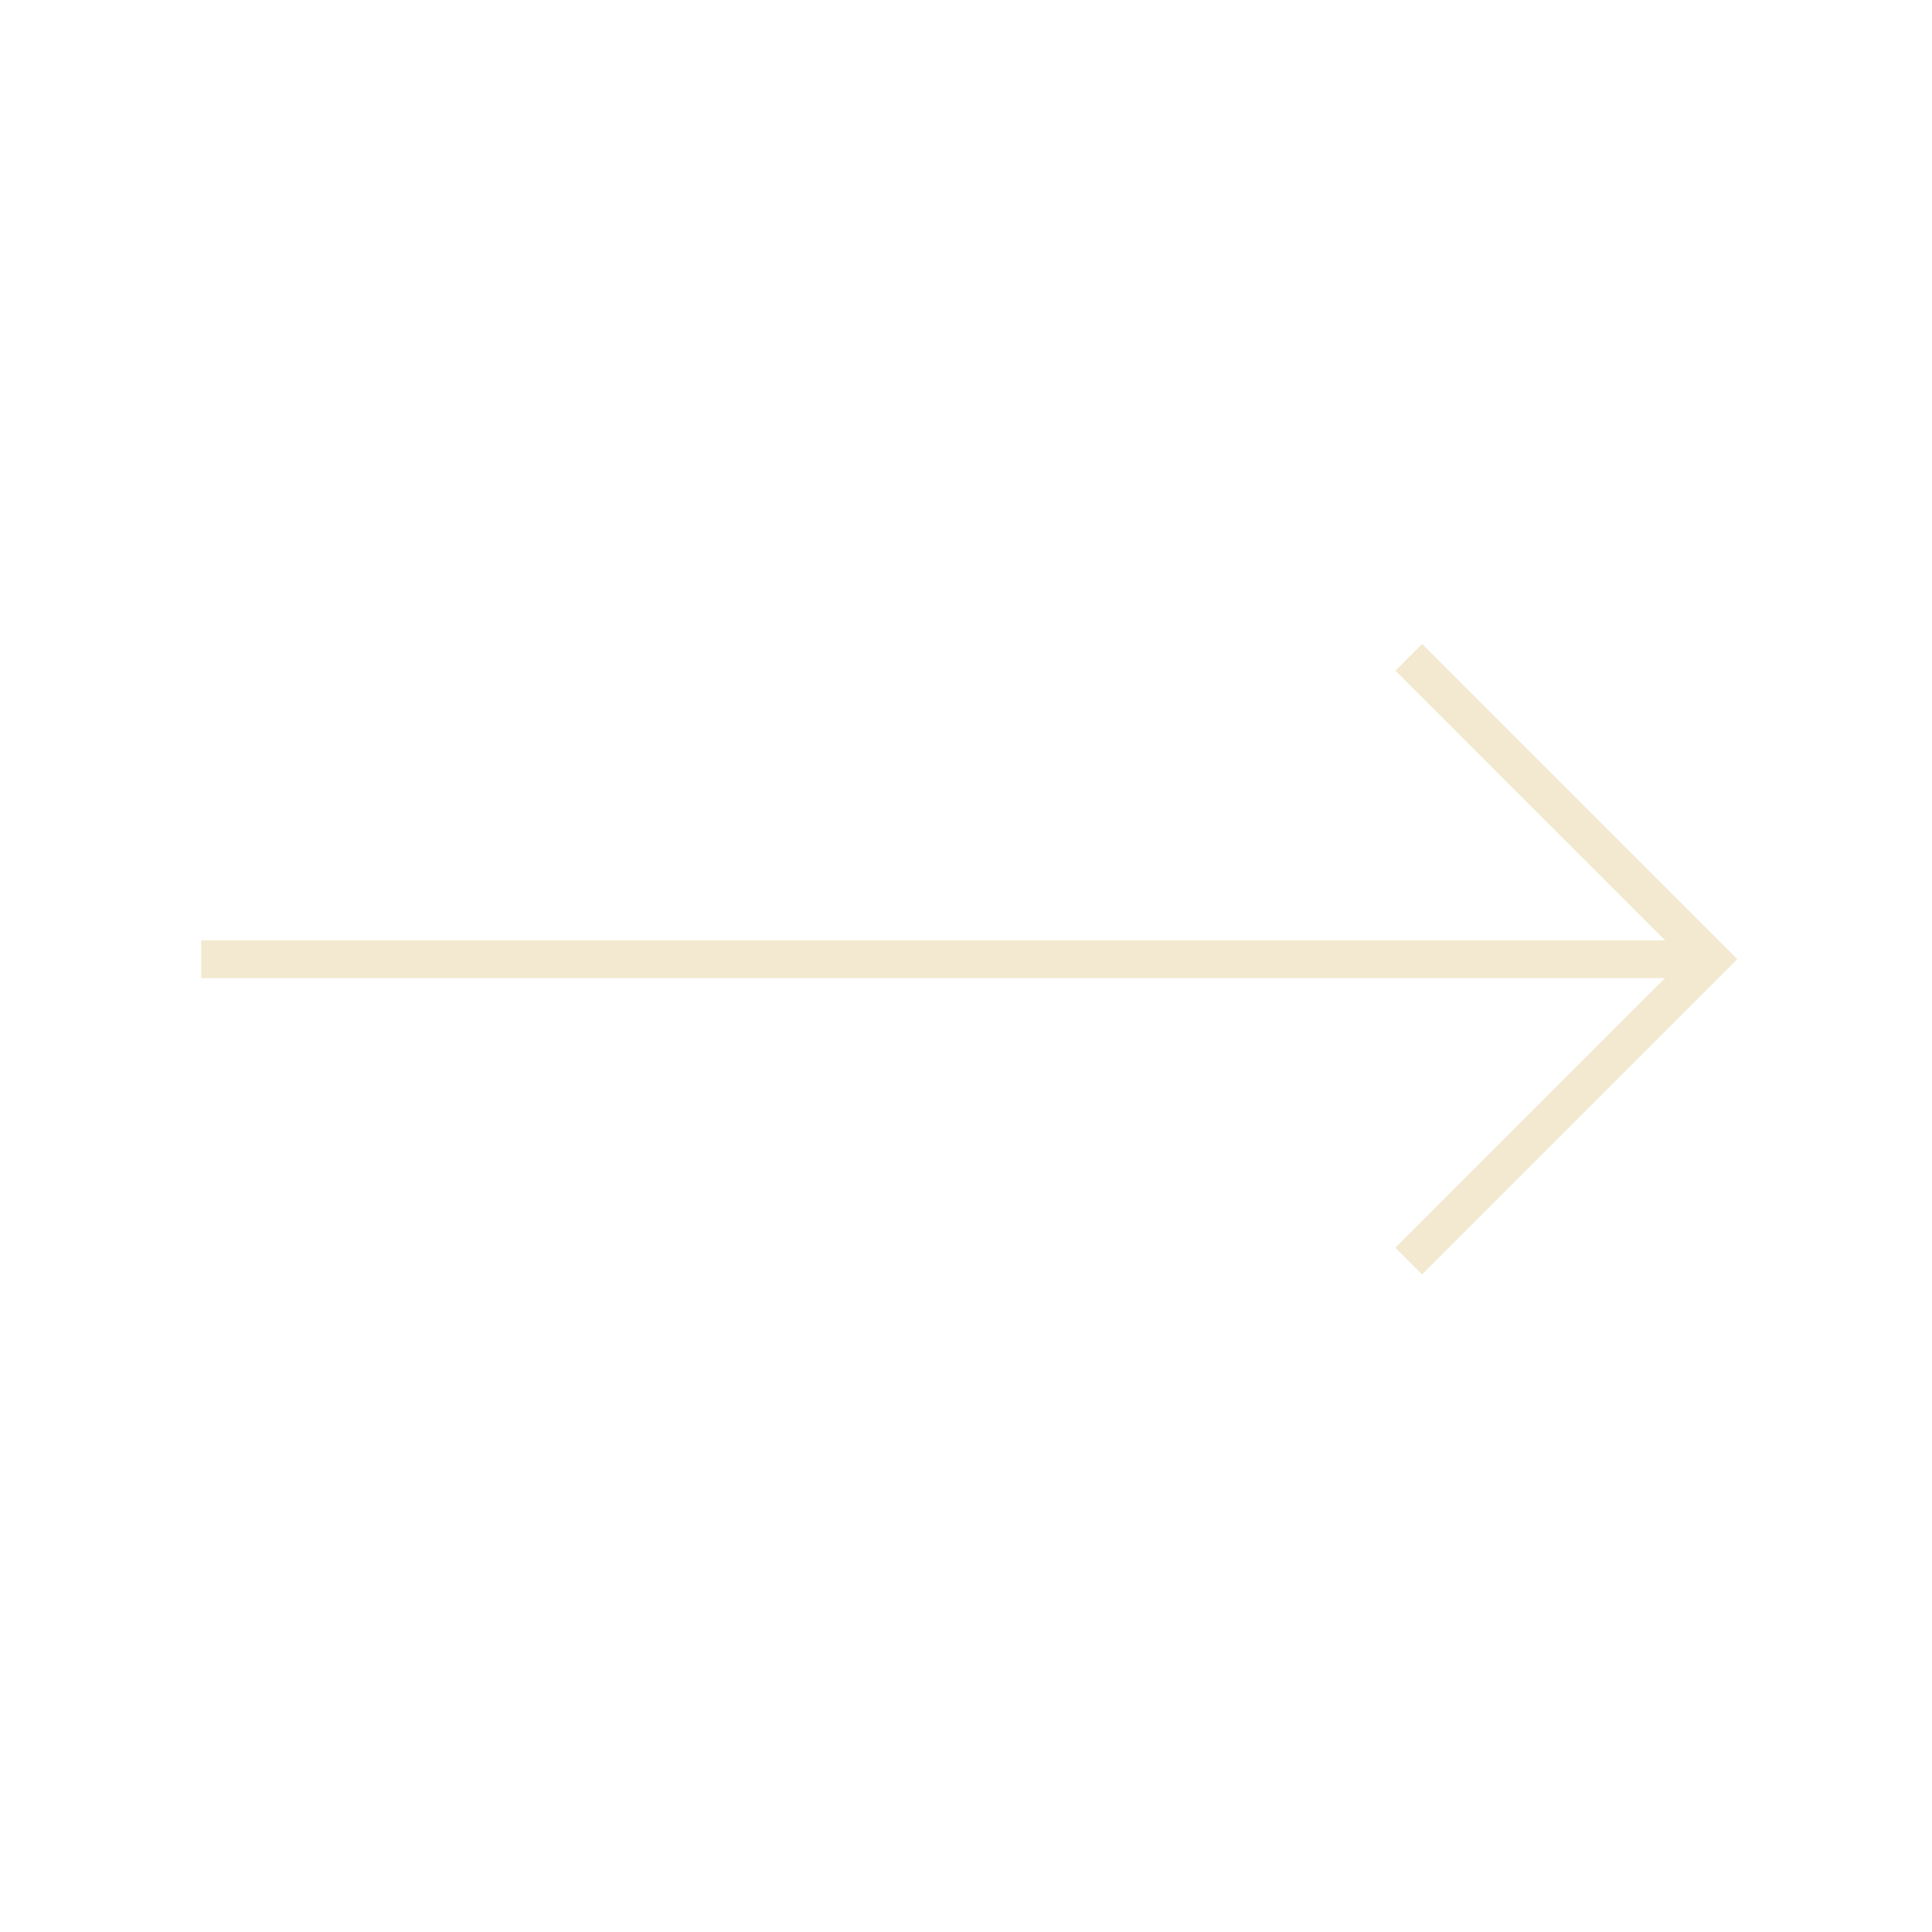 <?xml version="1.0" encoding="UTF-8"?> <svg xmlns="http://www.w3.org/2000/svg" width="32" height="32" viewBox="0 0 32 32" fill="none"> <path fill-rule="evenodd" clip-rule="evenodd" d="M23.554 10.666L28.775 15.887L23.554 21.108L23.112 20.666L27.891 15.887L23.112 11.108L23.554 10.666Z" fill="#F2E9D0"></path> <path fill-rule="evenodd" clip-rule="evenodd" d="M3.333 15.575H28.333V16.2H3.333V15.575Z" fill="#F2E9D0"></path> </svg> 
